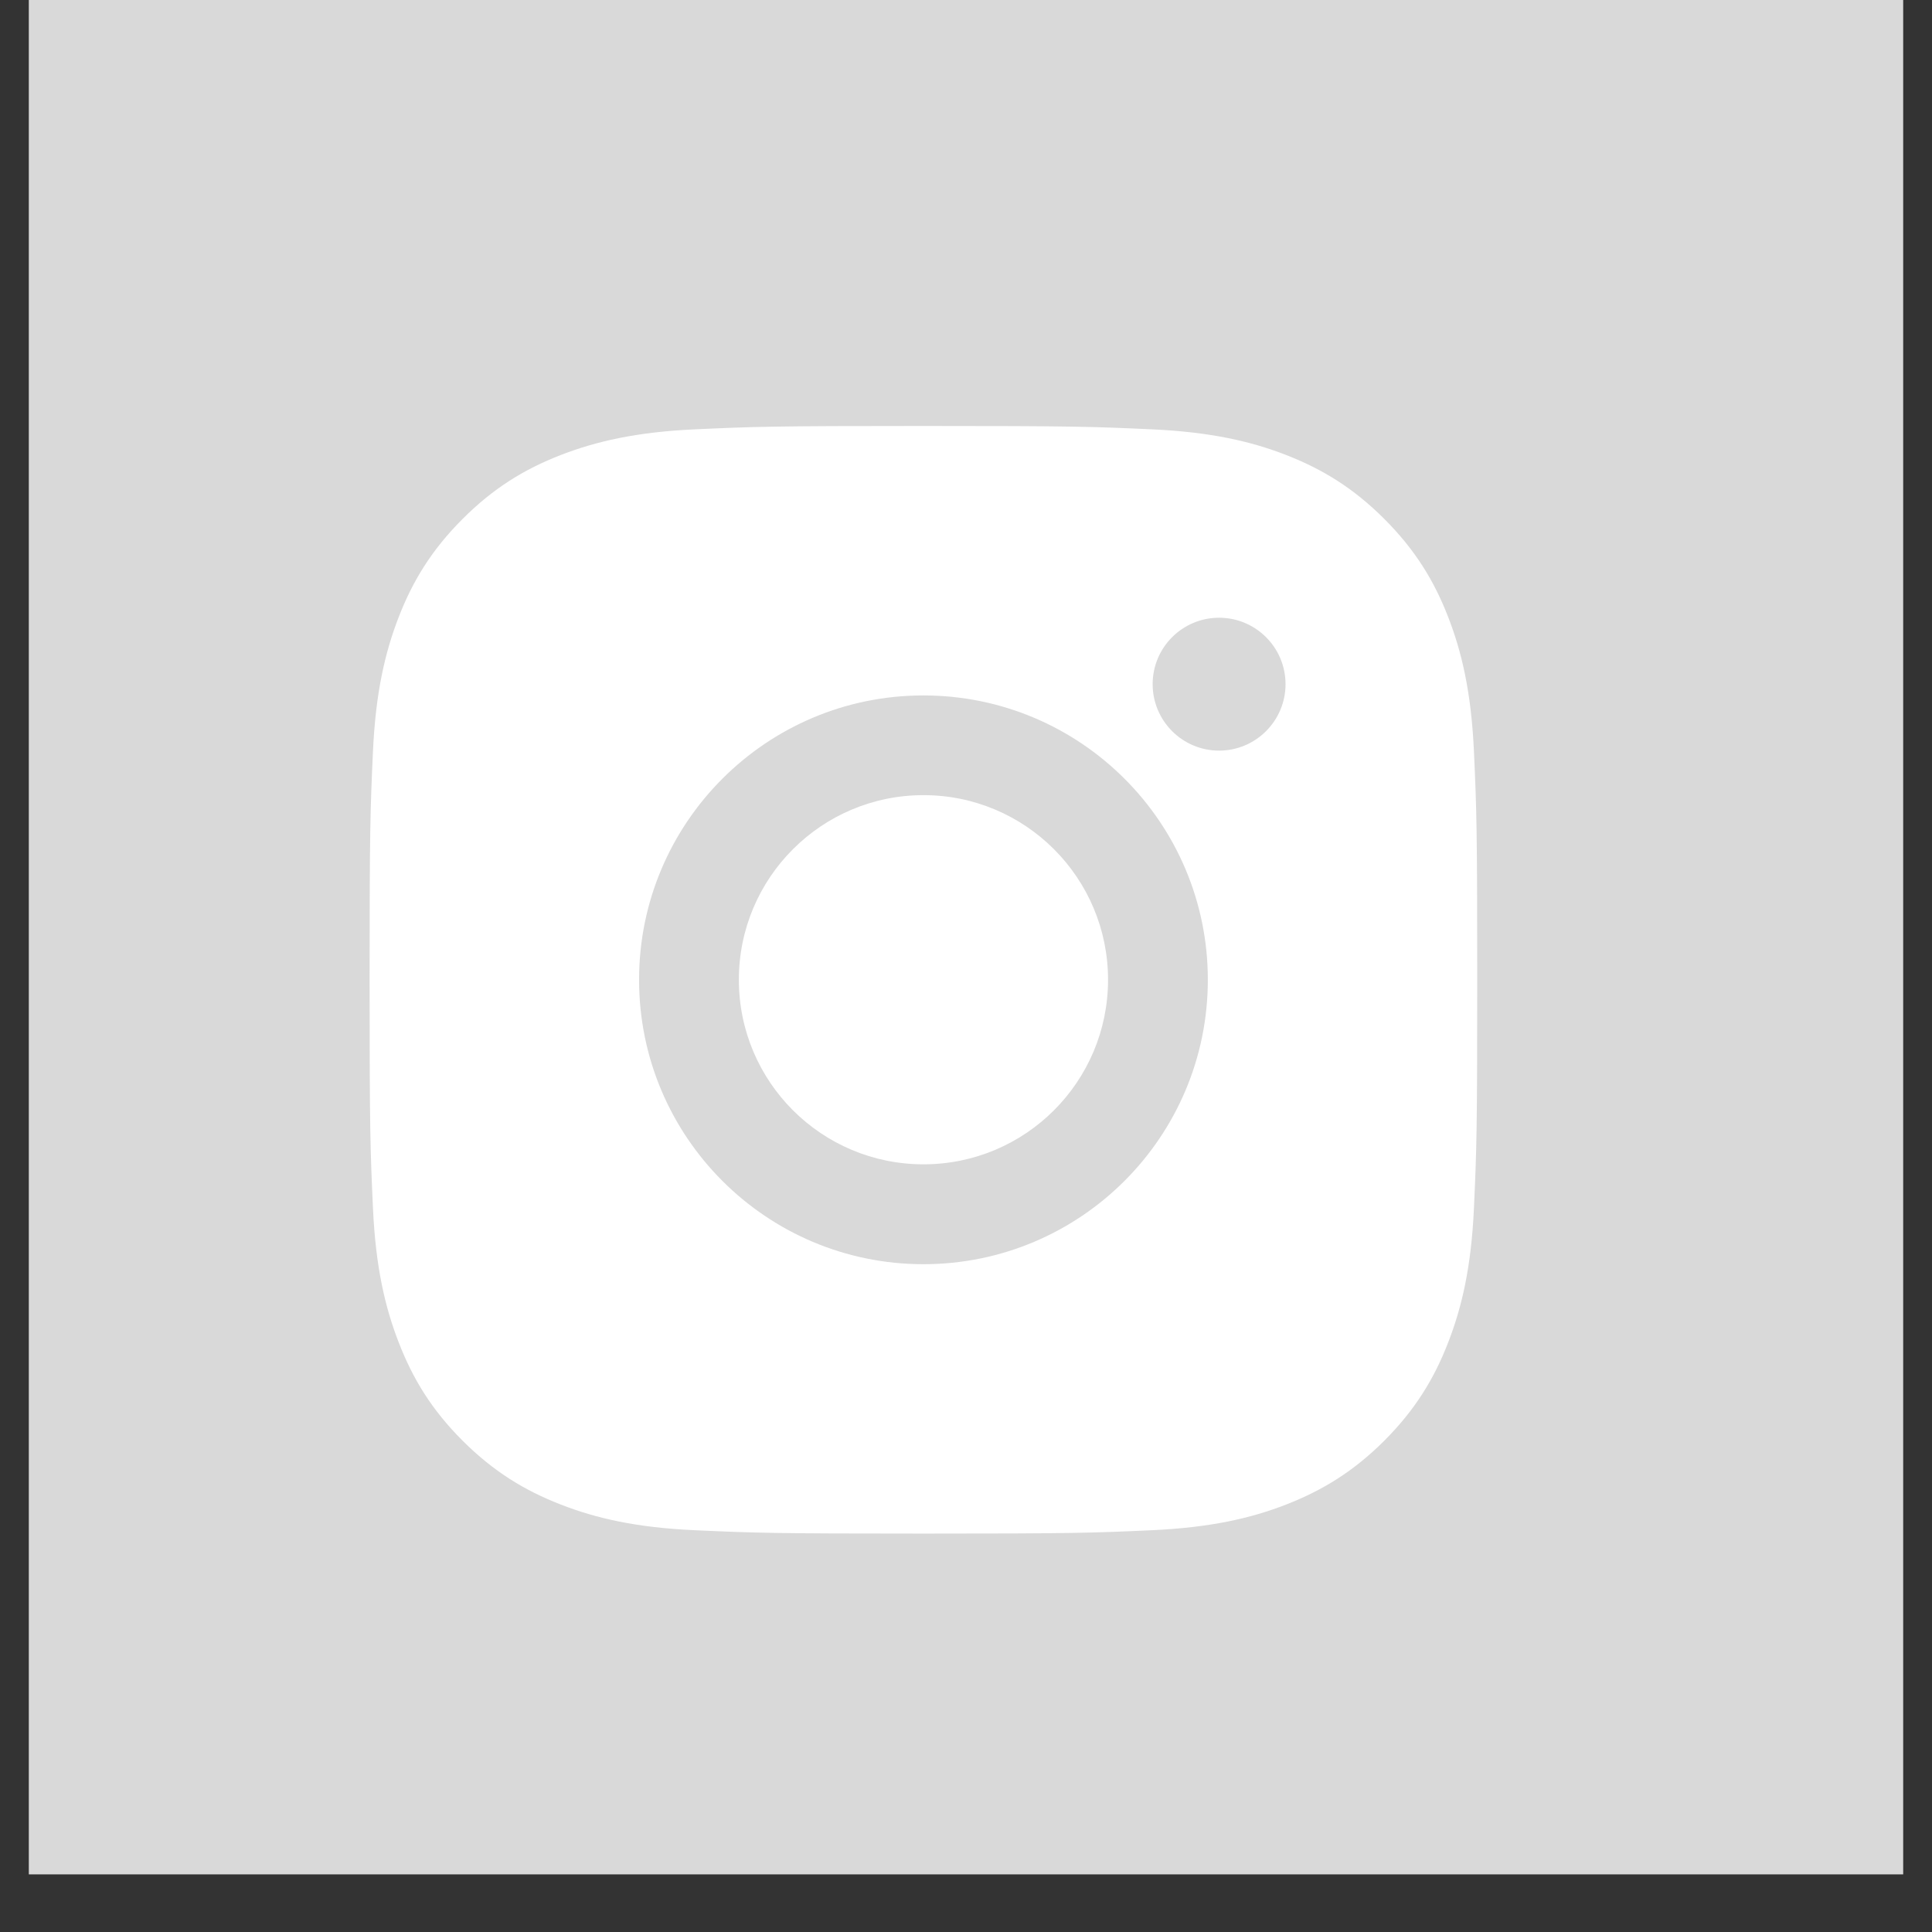 <?xml version="1.0" encoding="UTF-8"?> <svg xmlns="http://www.w3.org/2000/svg" width="23" height="23" viewBox="0 0 23 23" fill="none"><rect x="0" y="0" width="23" height="23" fill="#333333" stroke="none"/><rect x="0.343" width="22.314" height="22.314" fill="#D9D9D9"></rect><path fill-rule="evenodd" clip-rule="evenodd" d="M17.24 7.345C17.072 6.912 16.846 6.544 16.48 6.178C16.113 5.811 15.745 5.586 15.312 5.417C14.893 5.254 14.413 5.143 13.711 5.111C13.008 5.079 12.784 5.071 10.993 5.071C9.202 5.071 8.979 5.079 8.275 5.111C7.573 5.143 7.094 5.255 6.675 5.417C6.241 5.586 5.874 5.811 5.507 6.178C5.141 6.544 4.915 6.912 4.747 7.345C4.584 7.765 4.472 8.244 4.44 8.946C4.408 9.649 4.4 9.873 4.4 11.664C4.4 13.455 4.408 13.679 4.44 14.382C4.472 15.084 4.584 15.563 4.747 15.982C4.915 16.416 5.14 16.784 5.507 17.151C5.874 17.517 6.241 17.742 6.675 17.911C7.094 18.074 7.573 18.186 8.275 18.217C8.978 18.249 9.202 18.257 10.993 18.257C12.784 18.257 13.008 18.249 13.711 18.217C14.413 18.185 14.893 18.074 15.312 17.911C15.745 17.742 16.113 17.517 16.48 17.151C16.846 16.784 17.072 16.416 17.24 15.982C17.403 15.563 17.515 15.084 17.547 14.382C17.579 13.679 17.586 13.455 17.586 11.664C17.586 9.873 17.579 9.649 17.547 8.946C17.515 8.244 17.403 7.764 17.24 7.345ZM10.993 15.05C9.124 15.05 7.608 13.534 7.608 11.664C7.608 9.795 9.124 8.279 10.993 8.279C12.863 8.279 14.379 9.795 14.379 11.664C14.379 13.534 12.863 15.05 10.993 15.05ZM14.513 8.936C14.076 8.936 13.722 8.581 13.722 8.145C13.722 7.708 14.076 7.354 14.513 7.354C14.949 7.354 15.304 7.708 15.304 8.145C15.304 8.581 14.949 8.936 14.513 8.936ZM13.191 11.664C13.191 12.878 12.207 13.861 10.994 13.861C9.78 13.861 8.796 12.878 8.796 11.664C8.796 10.45 9.78 9.466 10.994 9.466C12.207 9.466 13.191 10.45 13.191 11.664Z" fill="white"></path></svg> 